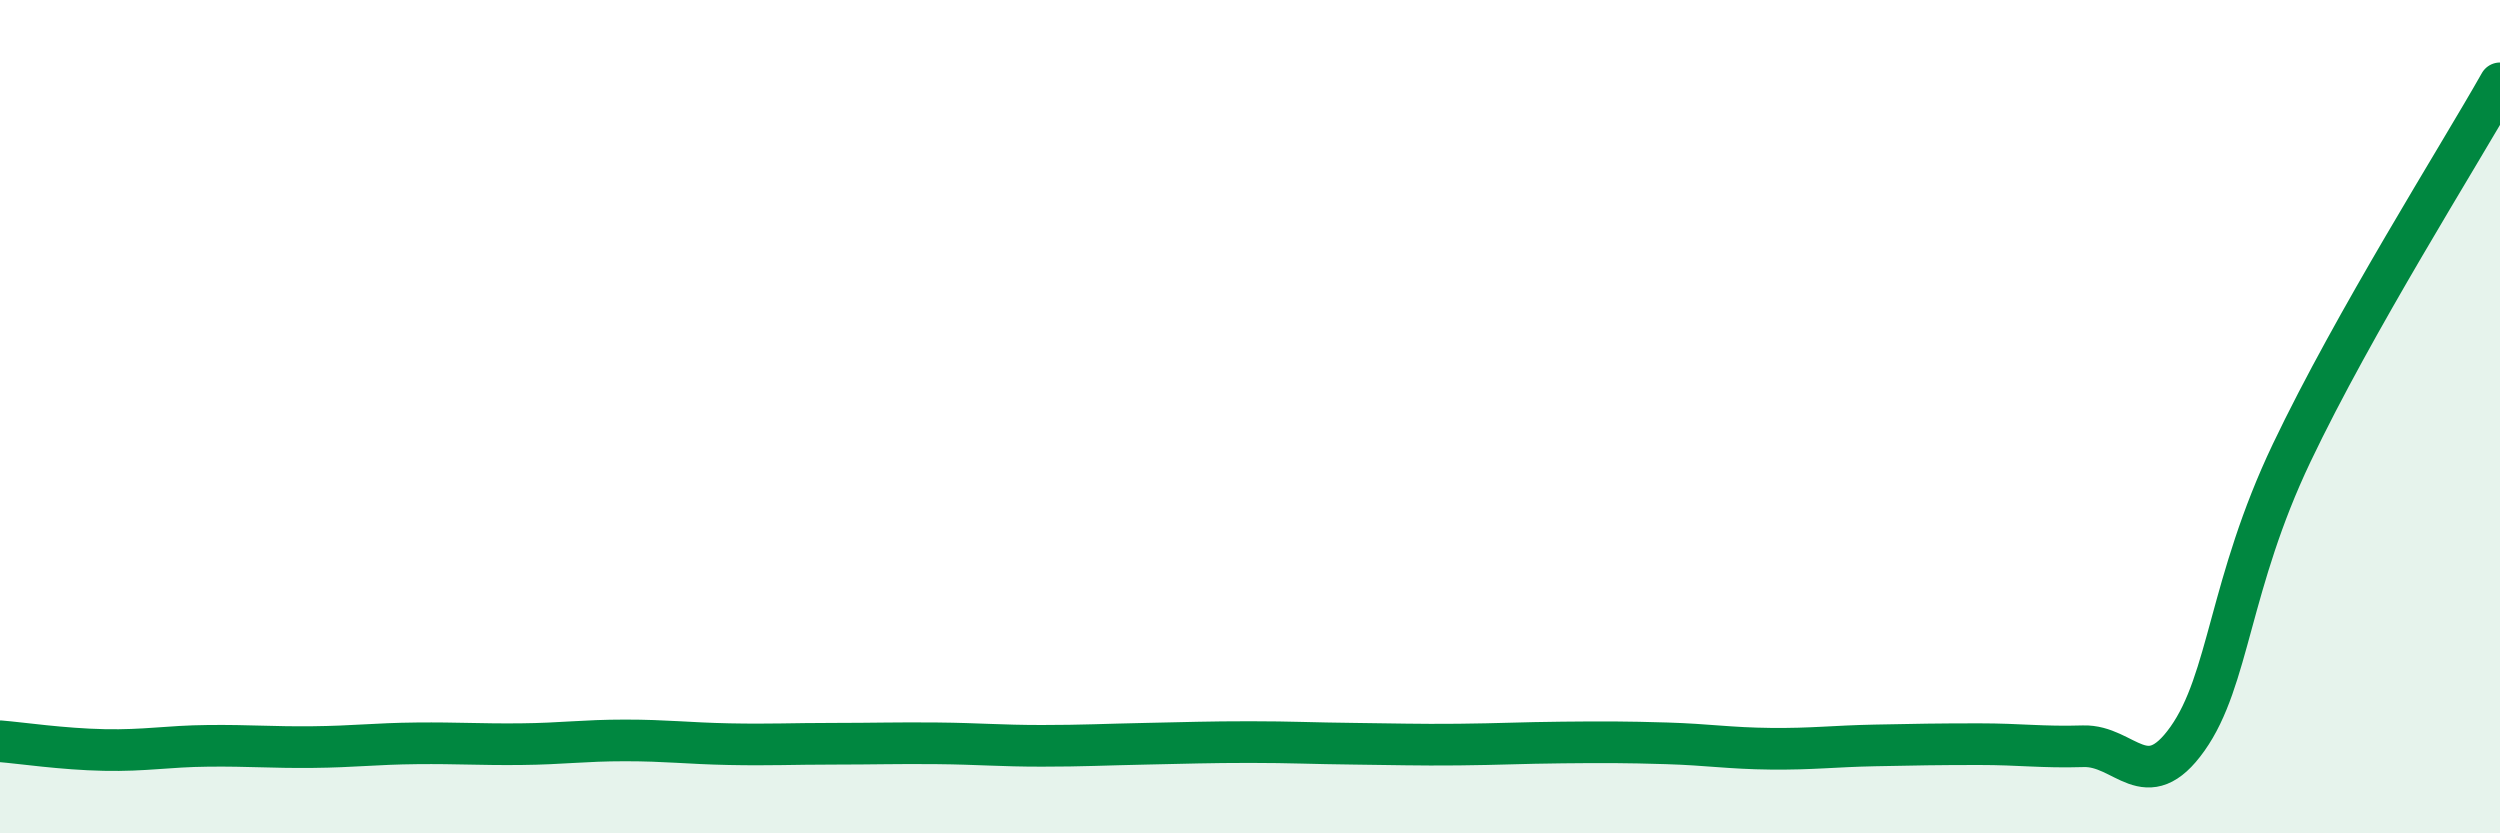 
    <svg width="60" height="20" viewBox="0 0 60 20" xmlns="http://www.w3.org/2000/svg">
      <path
        d="M 0,17.79 C 0.5,17.83 1.5,17.98 2.5,18 C 3.5,18.02 4,17.91 5,17.9 C 6,17.89 6.5,17.94 7.5,17.93 C 8.5,17.92 9,17.85 10,17.84 C 11,17.83 11.5,17.87 12.5,17.86 C 13.5,17.85 14,17.77 15,17.77 C 16,17.77 16.5,17.84 17.5,17.86 C 18.5,17.88 19,17.85 20,17.85 C 21,17.85 21.5,17.83 22.5,17.84 C 23.5,17.85 24,17.9 25,17.9 C 26,17.9 26.5,17.87 27.5,17.85 C 28.5,17.83 29,17.81 30,17.81 C 31,17.81 31.5,17.84 32.5,17.85 C 33.5,17.86 34,17.88 35,17.87 C 36,17.86 36.5,17.83 37.5,17.82 C 38.5,17.81 39,17.81 40,17.84 C 41,17.87 41.5,17.96 42.5,17.97 C 43.5,17.98 44,17.91 45,17.89 C 46,17.87 46.5,17.86 47.5,17.86 C 48.5,17.86 49,17.94 50,17.91 C 51,17.88 51.5,19.14 52.5,17.73 C 53.5,16.32 53.5,14.02 55,10.87 C 56.5,7.72 59,3.77 60,2L60 20L0 20Z"
        fill="#008740"
        opacity="0.1"
        stroke-linecap="round"
        stroke-linejoin="round"
      />
      <path
        d="M 0,17.79 C 0.5,17.83 1.5,17.98 2.5,18 C 3.5,18.02 4,17.91 5,17.9 C 6,17.89 6.5,17.94 7.5,17.93 C 8.5,17.92 9,17.85 10,17.84 C 11,17.83 11.5,17.87 12.5,17.86 C 13.5,17.85 14,17.77 15,17.77 C 16,17.77 16.5,17.84 17.5,17.86 C 18.5,17.88 19,17.85 20,17.85 C 21,17.85 21.5,17.83 22.5,17.84 C 23.5,17.85 24,17.9 25,17.9 C 26,17.9 26.5,17.87 27.5,17.85 C 28.5,17.83 29,17.81 30,17.81 C 31,17.81 31.5,17.84 32.5,17.85 C 33.5,17.86 34,17.88 35,17.87 C 36,17.86 36.5,17.83 37.5,17.82 C 38.5,17.81 39,17.81 40,17.84 C 41,17.87 41.5,17.96 42.5,17.97 C 43.5,17.98 44,17.91 45,17.89 C 46,17.87 46.5,17.86 47.5,17.86 C 48.5,17.86 49,17.94 50,17.91 C 51,17.88 51.5,19.14 52.5,17.73 C 53.5,16.32 53.5,14.02 55,10.87 C 56.5,7.72 59,3.77 60,2"
        stroke="#008740"
        stroke-width="1"
        fill="none"
        stroke-linecap="round"
        stroke-linejoin="round"
      />
    </svg>
  